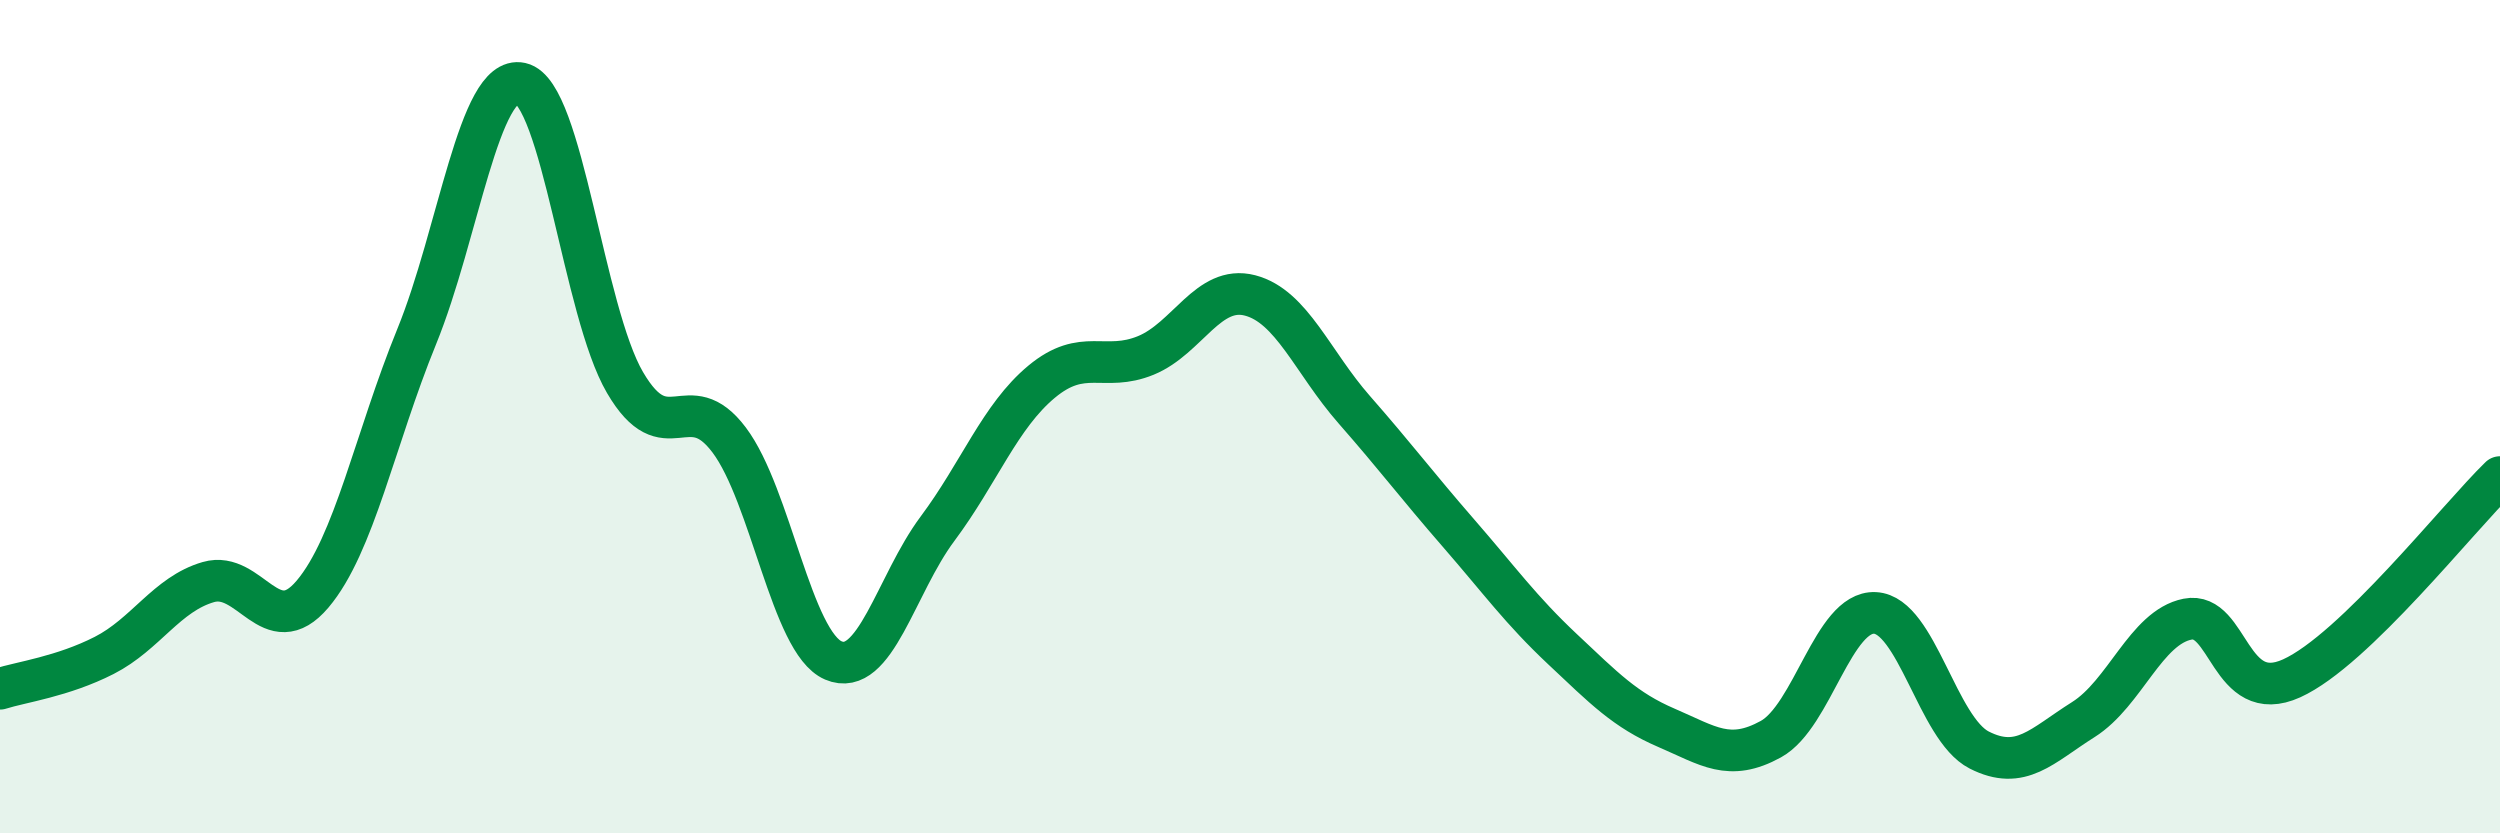 
    <svg width="60" height="20" viewBox="0 0 60 20" xmlns="http://www.w3.org/2000/svg">
      <path
        d="M 0,16.53 C 0.5,16.37 1.5,16.24 2.5,15.73 C 3.5,15.22 4,14.26 5,13.97 C 6,13.68 6.5,15.44 7.5,14.26 C 8.5,13.08 9,10.53 10,8.08 C 11,5.63 11.5,1.78 12.5,2 C 13.5,2.22 14,7.47 15,9.18 C 16,10.89 16.5,9.23 17.5,10.56 C 18.5,11.89 19,15.42 20,15.85 C 21,16.28 21.5,14.03 22.5,12.69 C 23.5,11.35 24,9.99 25,9.16 C 26,8.33 26.5,8.94 27.5,8.53 C 28.5,8.12 29,6.83 30,7.09 C 31,7.35 31.5,8.69 32.5,9.83 C 33.5,10.97 34,11.64 35,12.79 C 36,13.94 36.5,14.64 37.5,15.58 C 38.5,16.52 39,17.04 40,17.47 C 41,17.9 41.5,18.29 42.5,17.74 C 43.5,17.19 44,14.66 45,14.71 C 46,14.76 46.5,17.49 47.5,18 C 48.5,18.51 49,17.9 50,17.27 C 51,16.64 51.5,15.06 52.5,14.86 C 53.5,14.66 53.5,16.96 55,16.28 C 56.5,15.6 59,12.42 60,11.45L60 20L0 20Z"
        fill="#008740"
        opacity="0.1"
        stroke-linecap="round"
        stroke-linejoin="round"
      />
      <path
        d="M 0,16.53 C 0.5,16.37 1.5,16.24 2.5,15.73 C 3.5,15.22 4,14.26 5,13.97 C 6,13.68 6.5,15.44 7.5,14.26 C 8.5,13.08 9,10.53 10,8.08 C 11,5.63 11.5,1.78 12.5,2 C 13.5,2.22 14,7.47 15,9.18 C 16,10.89 16.5,9.23 17.5,10.56 C 18.5,11.89 19,15.42 20,15.85 C 21,16.28 21.5,14.03 22.5,12.69 C 23.5,11.35 24,9.99 25,9.16 C 26,8.33 26.5,8.94 27.5,8.53 C 28.5,8.12 29,6.83 30,7.09 C 31,7.35 31.5,8.69 32.5,9.83 C 33.5,10.97 34,11.64 35,12.79 C 36,13.94 36.5,14.64 37.5,15.58 C 38.5,16.52 39,17.04 40,17.47 C 41,17.9 41.5,18.29 42.5,17.74 C 43.5,17.19 44,14.66 45,14.71 C 46,14.76 46.5,17.49 47.5,18 C 48.5,18.51 49,17.9 50,17.27 C 51,16.64 51.5,15.06 52.5,14.86 C 53.5,14.66 53.5,16.96 55,16.28 C 56.5,15.6 59,12.42 60,11.45"
        stroke="#008740"
        stroke-width="1"
        fill="none"
        stroke-linecap="round"
        stroke-linejoin="round"
      />
    </svg>
  